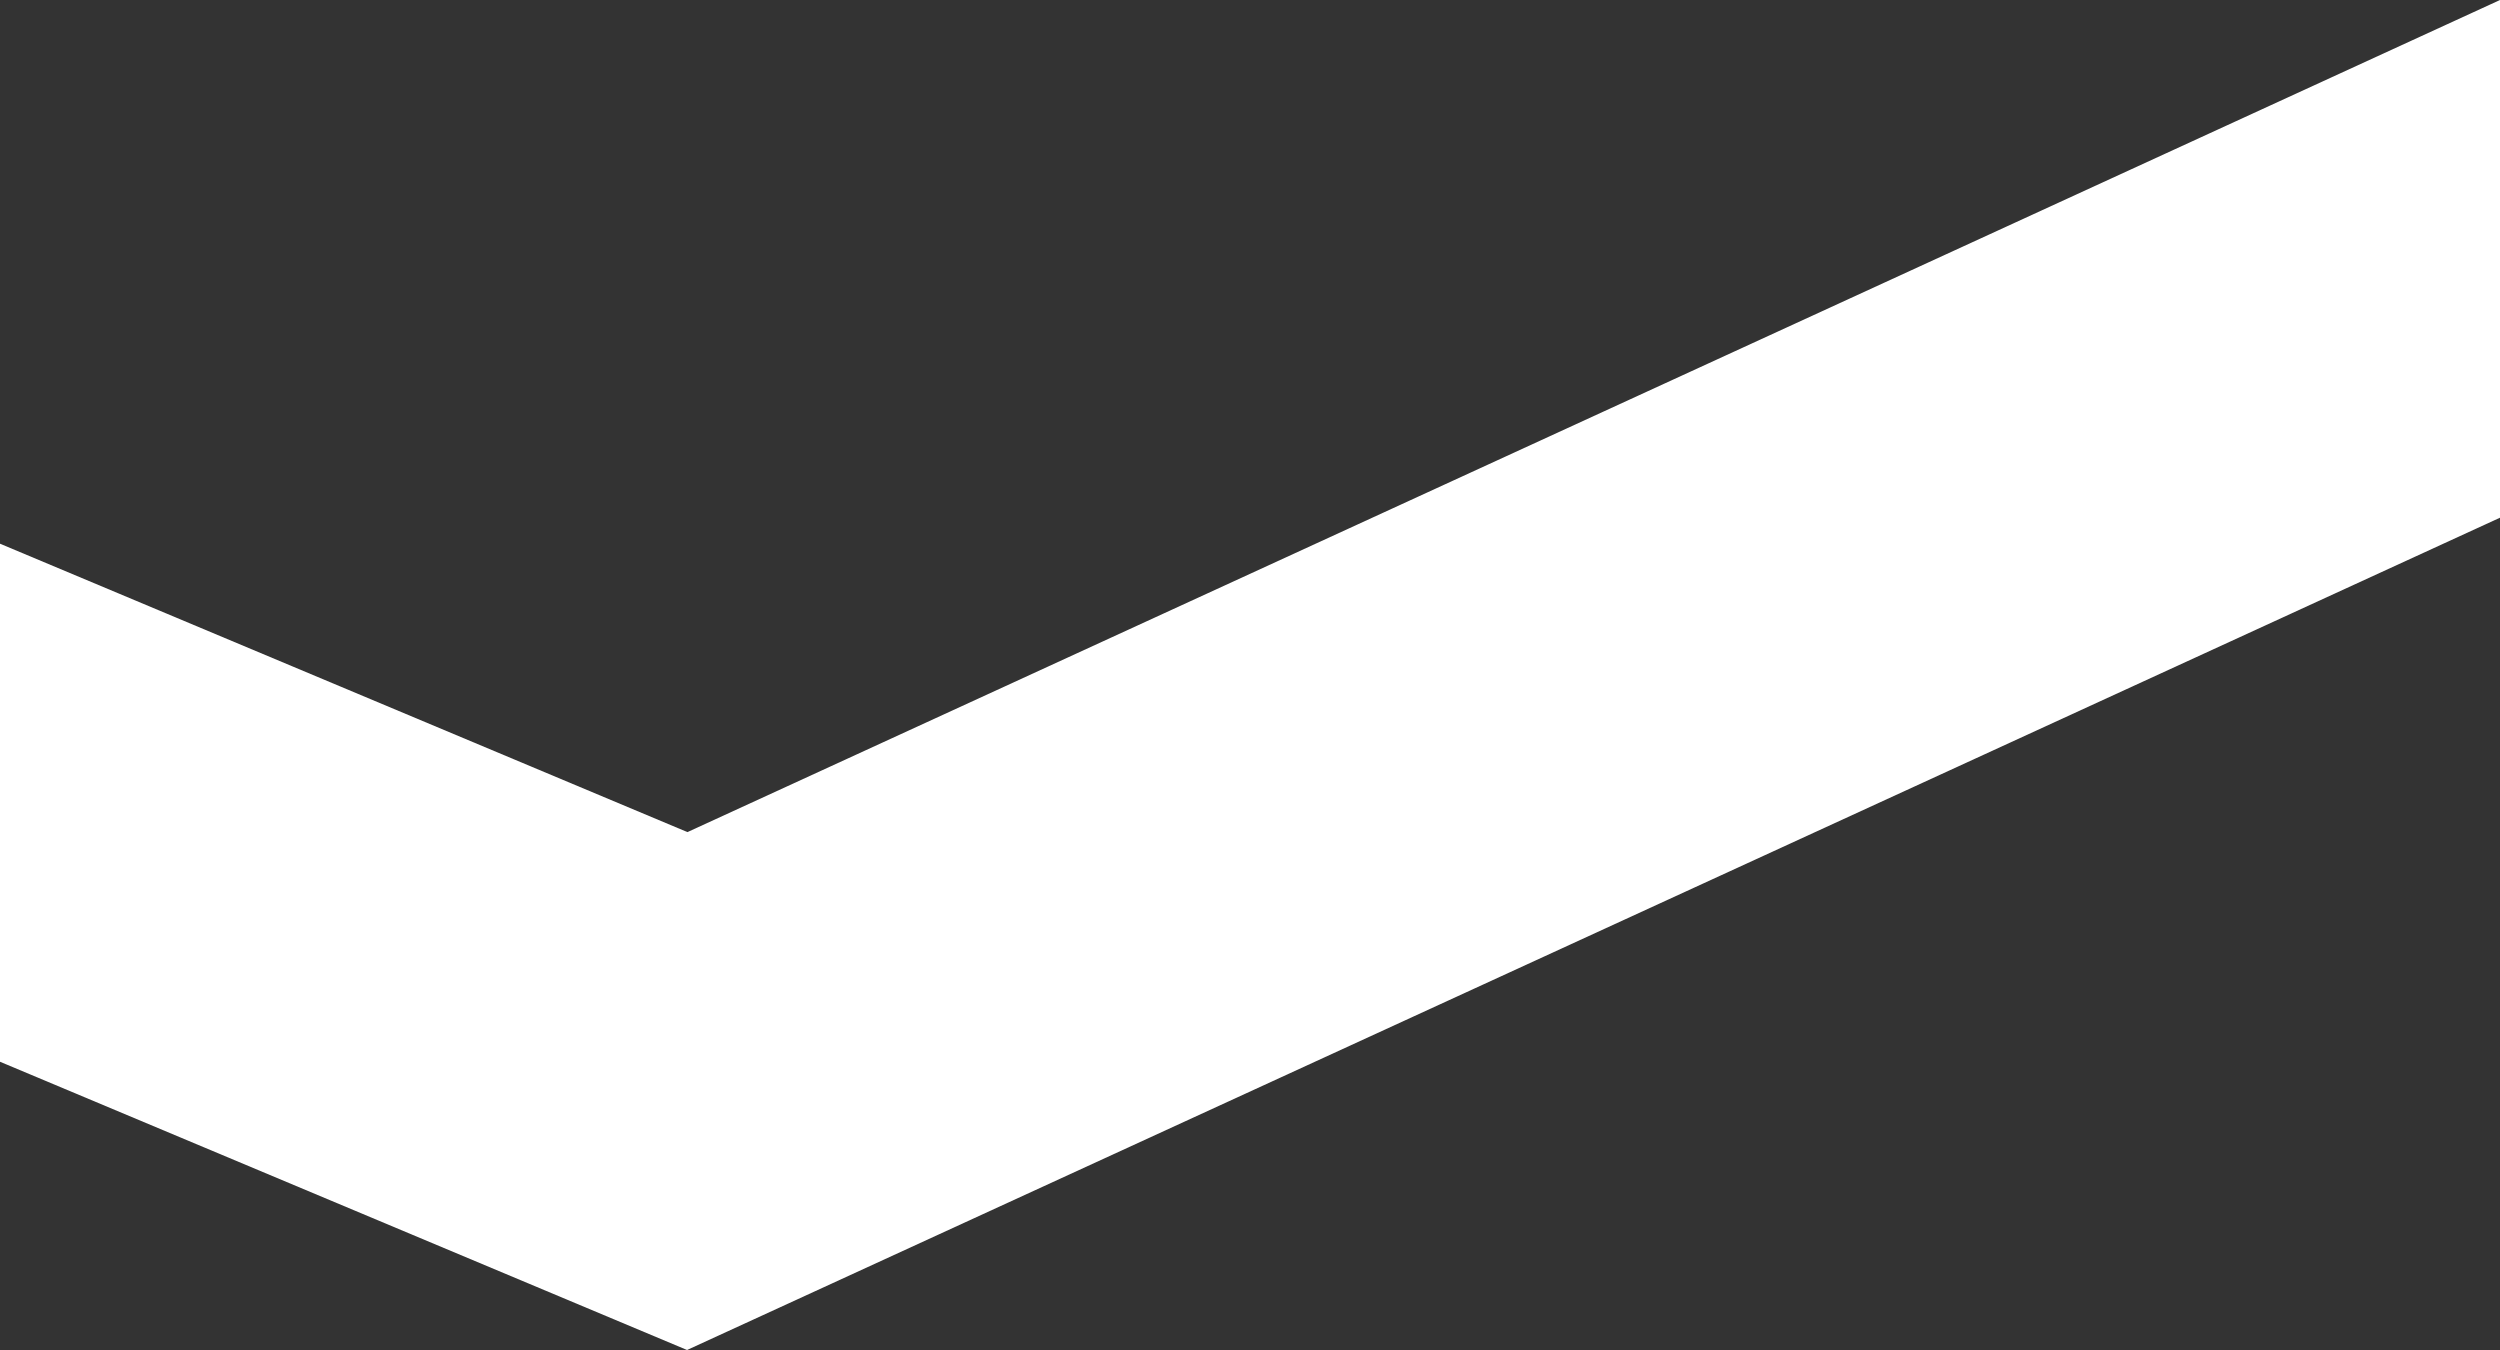 <svg width="50" height="27" viewBox="0 0 50 27" fill="none" xmlns="http://www.w3.org/2000/svg">
<rect x="0" y="0" width="50" height="27" fill="#333333" stroke="none"/>
<path fill-rule="evenodd" clip-rule="evenodd" d="M0 10.874V21.235L13.741 27L50 10.354V0L13.749 16.642L0 10.874Z" fill="white"/>
</svg>
